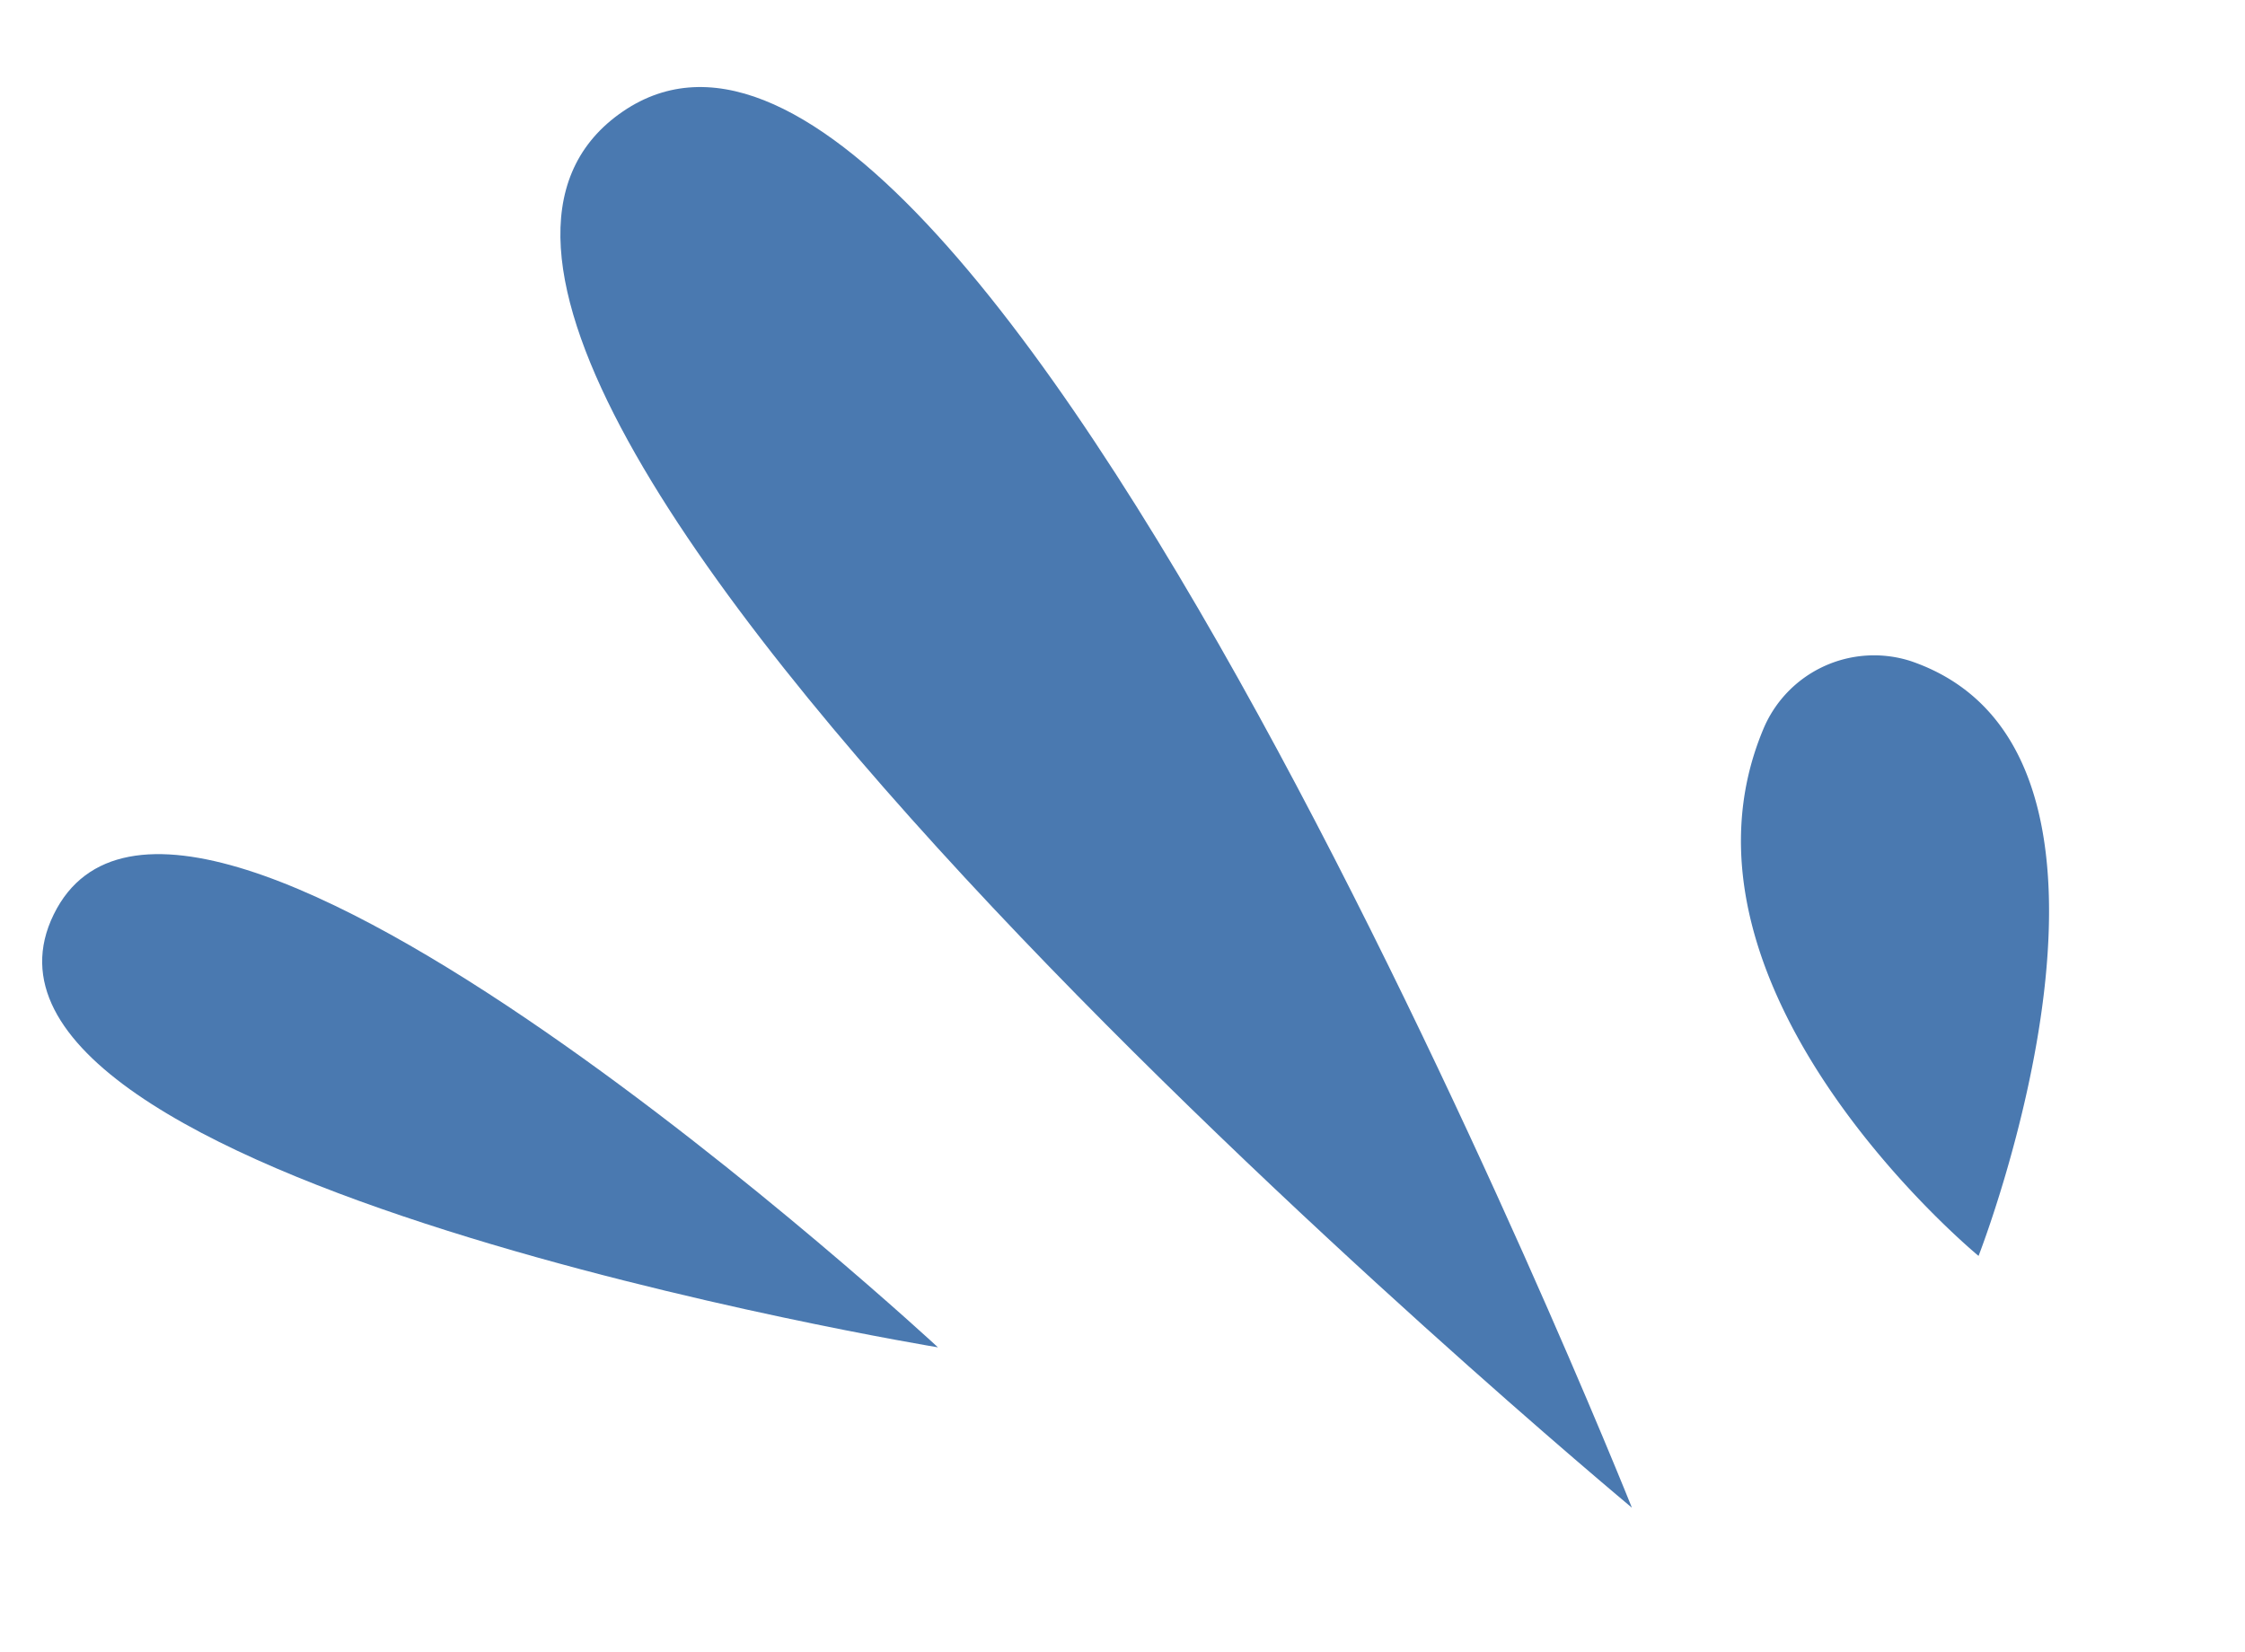 <svg xmlns="http://www.w3.org/2000/svg" id="Group_53" data-name="Group 53" width="189.594" height="139.52" viewBox="0 0 189.594 139.52"><path id="Path_176" data-name="Path 176" d="M0,16.422s145.488,36.949,145.488,0S0,16.422,0,16.422Z" transform="matrix(-0.588, -0.809, 0.809, -0.588, 124.53, 137.007)" fill="#4a79b0"></path><path id="Path_178" data-name="Path 178" d="M0,43.73S85.173,26.921,73.472,4.824,0,43.73,0,43.73Z" transform="matrix(-0.588, -0.809, 0.809, -0.588, 43.834, 139.52)" fill="#4a79b0"></path><path id="Path_177" data-name="Path 177" d="M0,1.935S24.655,40.42,43.992,26.849a10.13,10.13,0,0,0,2.648-13.516C34.252-6.943,0,1.935,0,1.935Z" transform="matrix(-0.588, -0.809, 0.809, -0.588, 165.527, 107.222)" fill="#4a79b0"></path></svg>